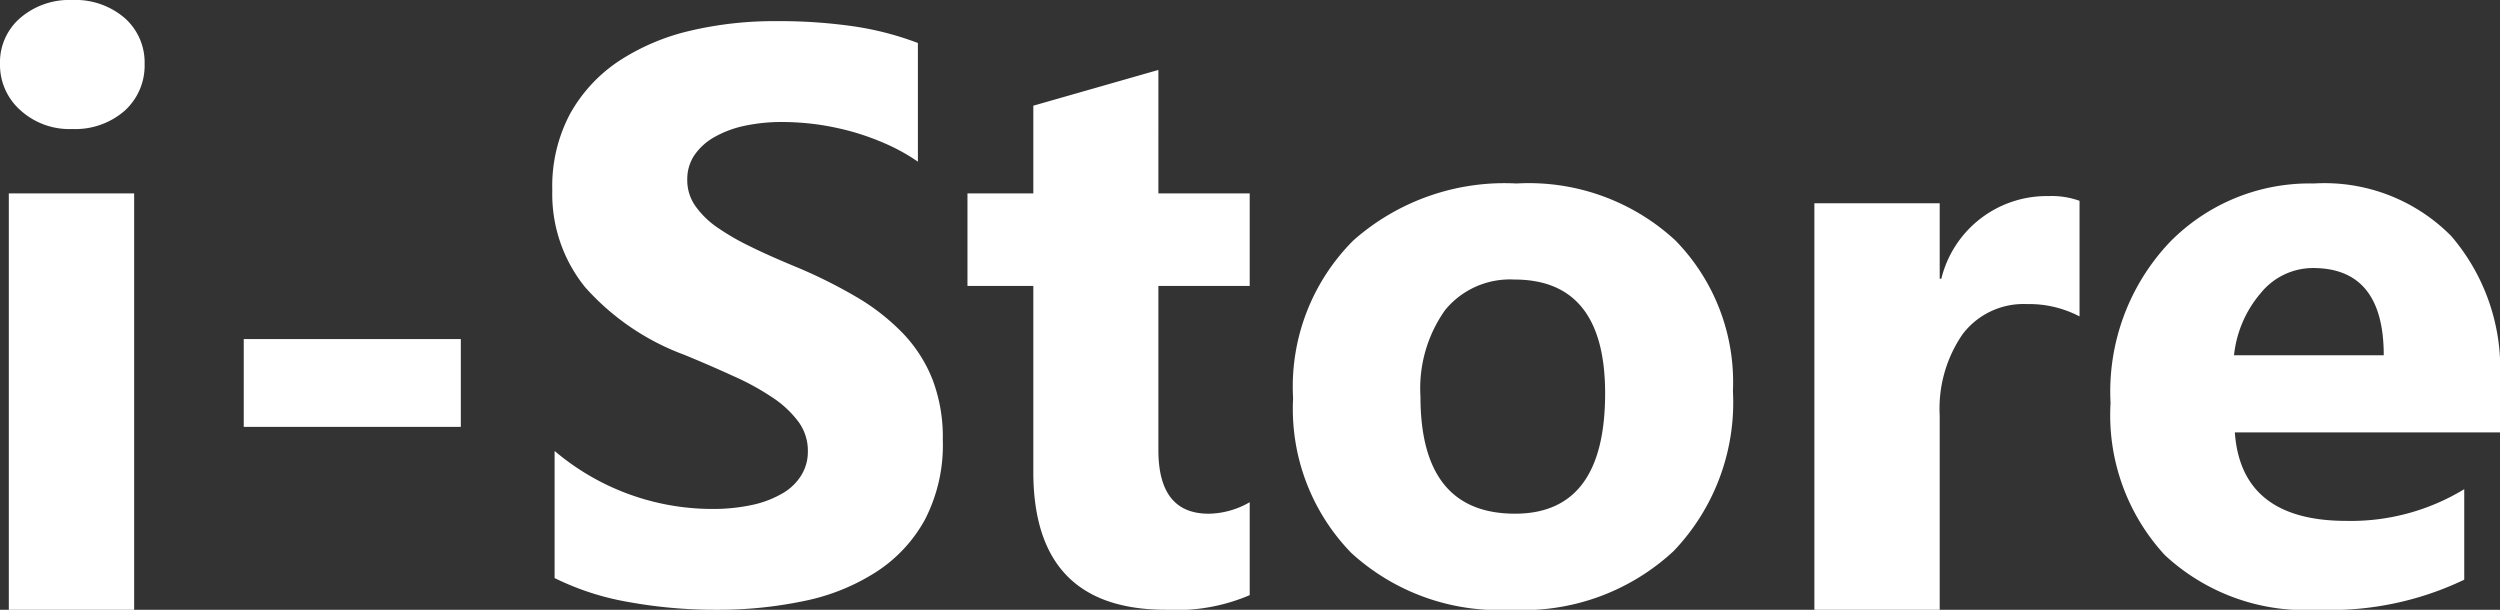 <svg id="5c335045-162c-4fda-b76b-2f176027c4bb" data-name="Слой 1"
     xmlns="http://www.w3.org/2000/svg" viewBox="0 0 76 18.537" class="ng-scope">
  <rect x="0" y="0" width="76" height="18.537" fill="#333333" stroke="none"/>
  <defs>
    <style>.e71b933f-cfa7-4eda-8f43-70ad87e933b8 {
      fill: #fff;
    }</style>
  </defs>
  <title>logo_i-Store_wh</title>
  <path class="e71b933f-cfa7-4eda-8f43-70ad87e933b8"
        d="M2.196,4.385A2.212,2.212,0,0,1,.618,3.812,1.841,1.841,0,0,1,0,2.408,1.778,1.778,0,0,1,.618,1.007,2.288,2.288,0,0,1,2.196.463a2.299,2.299,0,0,1,1.59.544,1.798,1.798,0,0,1,.61,1.401,1.85,1.85,0,0,1-.61,1.425,2.284,2.284,0,0,1-1.59.552ZM4.078,19H.268V6.342H4.078V19Zm9.931-5.561h-6.599V10.77h6.599V13.439ZM16.86,18.036V14.172a7.419,7.419,0,0,0,4.766,1.763,5.631,5.631,0,0,0,1.285-.132,3.097,3.097,0,0,0,.919-.367,1.6,1.6,0,0,0,.548-.556,1.362,1.362,0,0,0,.181-.696,1.483,1.483,0,0,0-.288-.902,3.118,3.118,0,0,0-.791-.737,7.723,7.723,0,0,0-1.19-.651q-.686-.315-1.483-.643A7.518,7.518,0,0,1,17.783,9.188,4.497,4.497,0,0,1,16.79,6.247a4.68,4.68,0,0,1,.54-2.323,4.631,4.631,0,0,1,1.479-1.602,6.727,6.727,0,0,1,2.167-.923A11.093,11.093,0,0,1,23.583,1.106a15.823,15.823,0,0,1,2.393.161,9.299,9.299,0,0,1,1.928.503V5.378a5.858,5.858,0,0,0-.947-.531,7.918,7.918,0,0,0-1.059-.383,8.381,8.381,0,0,0-1.079-.222,8.131,8.131,0,0,0-1.017-.07,5.435,5.435,0,0,0-1.207.124,3.19,3.19,0,0,0-.919.358,1.814,1.814,0,0,0-.581.548,1.308,1.308,0,0,0-.202.717,1.361,1.361,0,0,0,.227.779,2.643,2.643,0,0,0,.651.655A7.414,7.414,0,0,0,22.8,7.952c.4.198.857.4,1.363.61a15.082,15.082,0,0,1,1.862.923,6.594,6.594,0,0,1,1.417,1.104,4.325,4.325,0,0,1,.906,1.409,4.917,4.917,0,0,1,.313,1.837,4.937,4.937,0,0,1-.548,2.434,4.417,4.417,0,0,1-1.491,1.59,6.403,6.403,0,0,1-2.191.877A12.631,12.631,0,0,1,21.795,19a14.67,14.67,0,0,1-2.706-.239A8.187,8.187,0,0,1,16.86,18.036Zm21.132.519A5.659,5.659,0,0,1,35.446,19q-4.029,0-4.033-4.185V9.155H29.411V6.342h2.002V3.676l3.802-1.087V6.342h2.776V9.155H35.215v4.993q0,1.934,1.532,1.932a2.561,2.561,0,0,0,1.244-.35v2.826ZM45.934,19a6.644,6.644,0,0,1-4.857-1.73,6.28,6.28,0,0,1-1.767-4.7A6.279,6.279,0,0,1,41.143,7.771a6.934,6.934,0,0,1,4.96-1.73,6.567,6.567,0,0,1,4.828,1.73A6.159,6.159,0,0,1,52.681,12.352a6.537,6.537,0,0,1-1.804,4.865A6.718,6.718,0,0,1,45.934,19Zm.099-10.039a2.547,2.547,0,0,0-2.101.927A4.112,4.112,0,0,0,43.182,12.52q0,3.559,2.875,3.559,2.737,0,2.739-3.654,0-3.466-2.764-3.464ZM63.218,10.082A3.305,3.305,0,0,0,61.611,9.707a2.324,2.324,0,0,0-1.944.91,3.985,3.985,0,0,0-.7,2.48V19H55.157V6.642H58.967V8.937h.049A3.299,3.299,0,0,1,62.275,6.424a2.503,2.503,0,0,1,.943.144v3.514ZM76,13.608H67.939q.191,2.688,3.39,2.69a6.628,6.628,0,0,0,3.584-.964v2.752A9.427,9.427,0,0,1,70.46,19a6.267,6.267,0,0,1-4.647-1.66A6.272,6.272,0,0,1,64.161,12.714a6.603,6.603,0,0,1,1.788-4.877,5.944,5.944,0,0,1,4.391-1.796,5.41,5.41,0,0,1,4.181,1.602A6.194,6.194,0,0,1,76,12.001V13.608ZM72.466,11.264q0-2.651-2.15-2.653a2.047,2.047,0,0,0-1.586.758,3.458,3.458,0,0,0-.816,1.895Z"
        transform="translate(0 -0.463)" style="fill:#fff"></path>
</svg>
